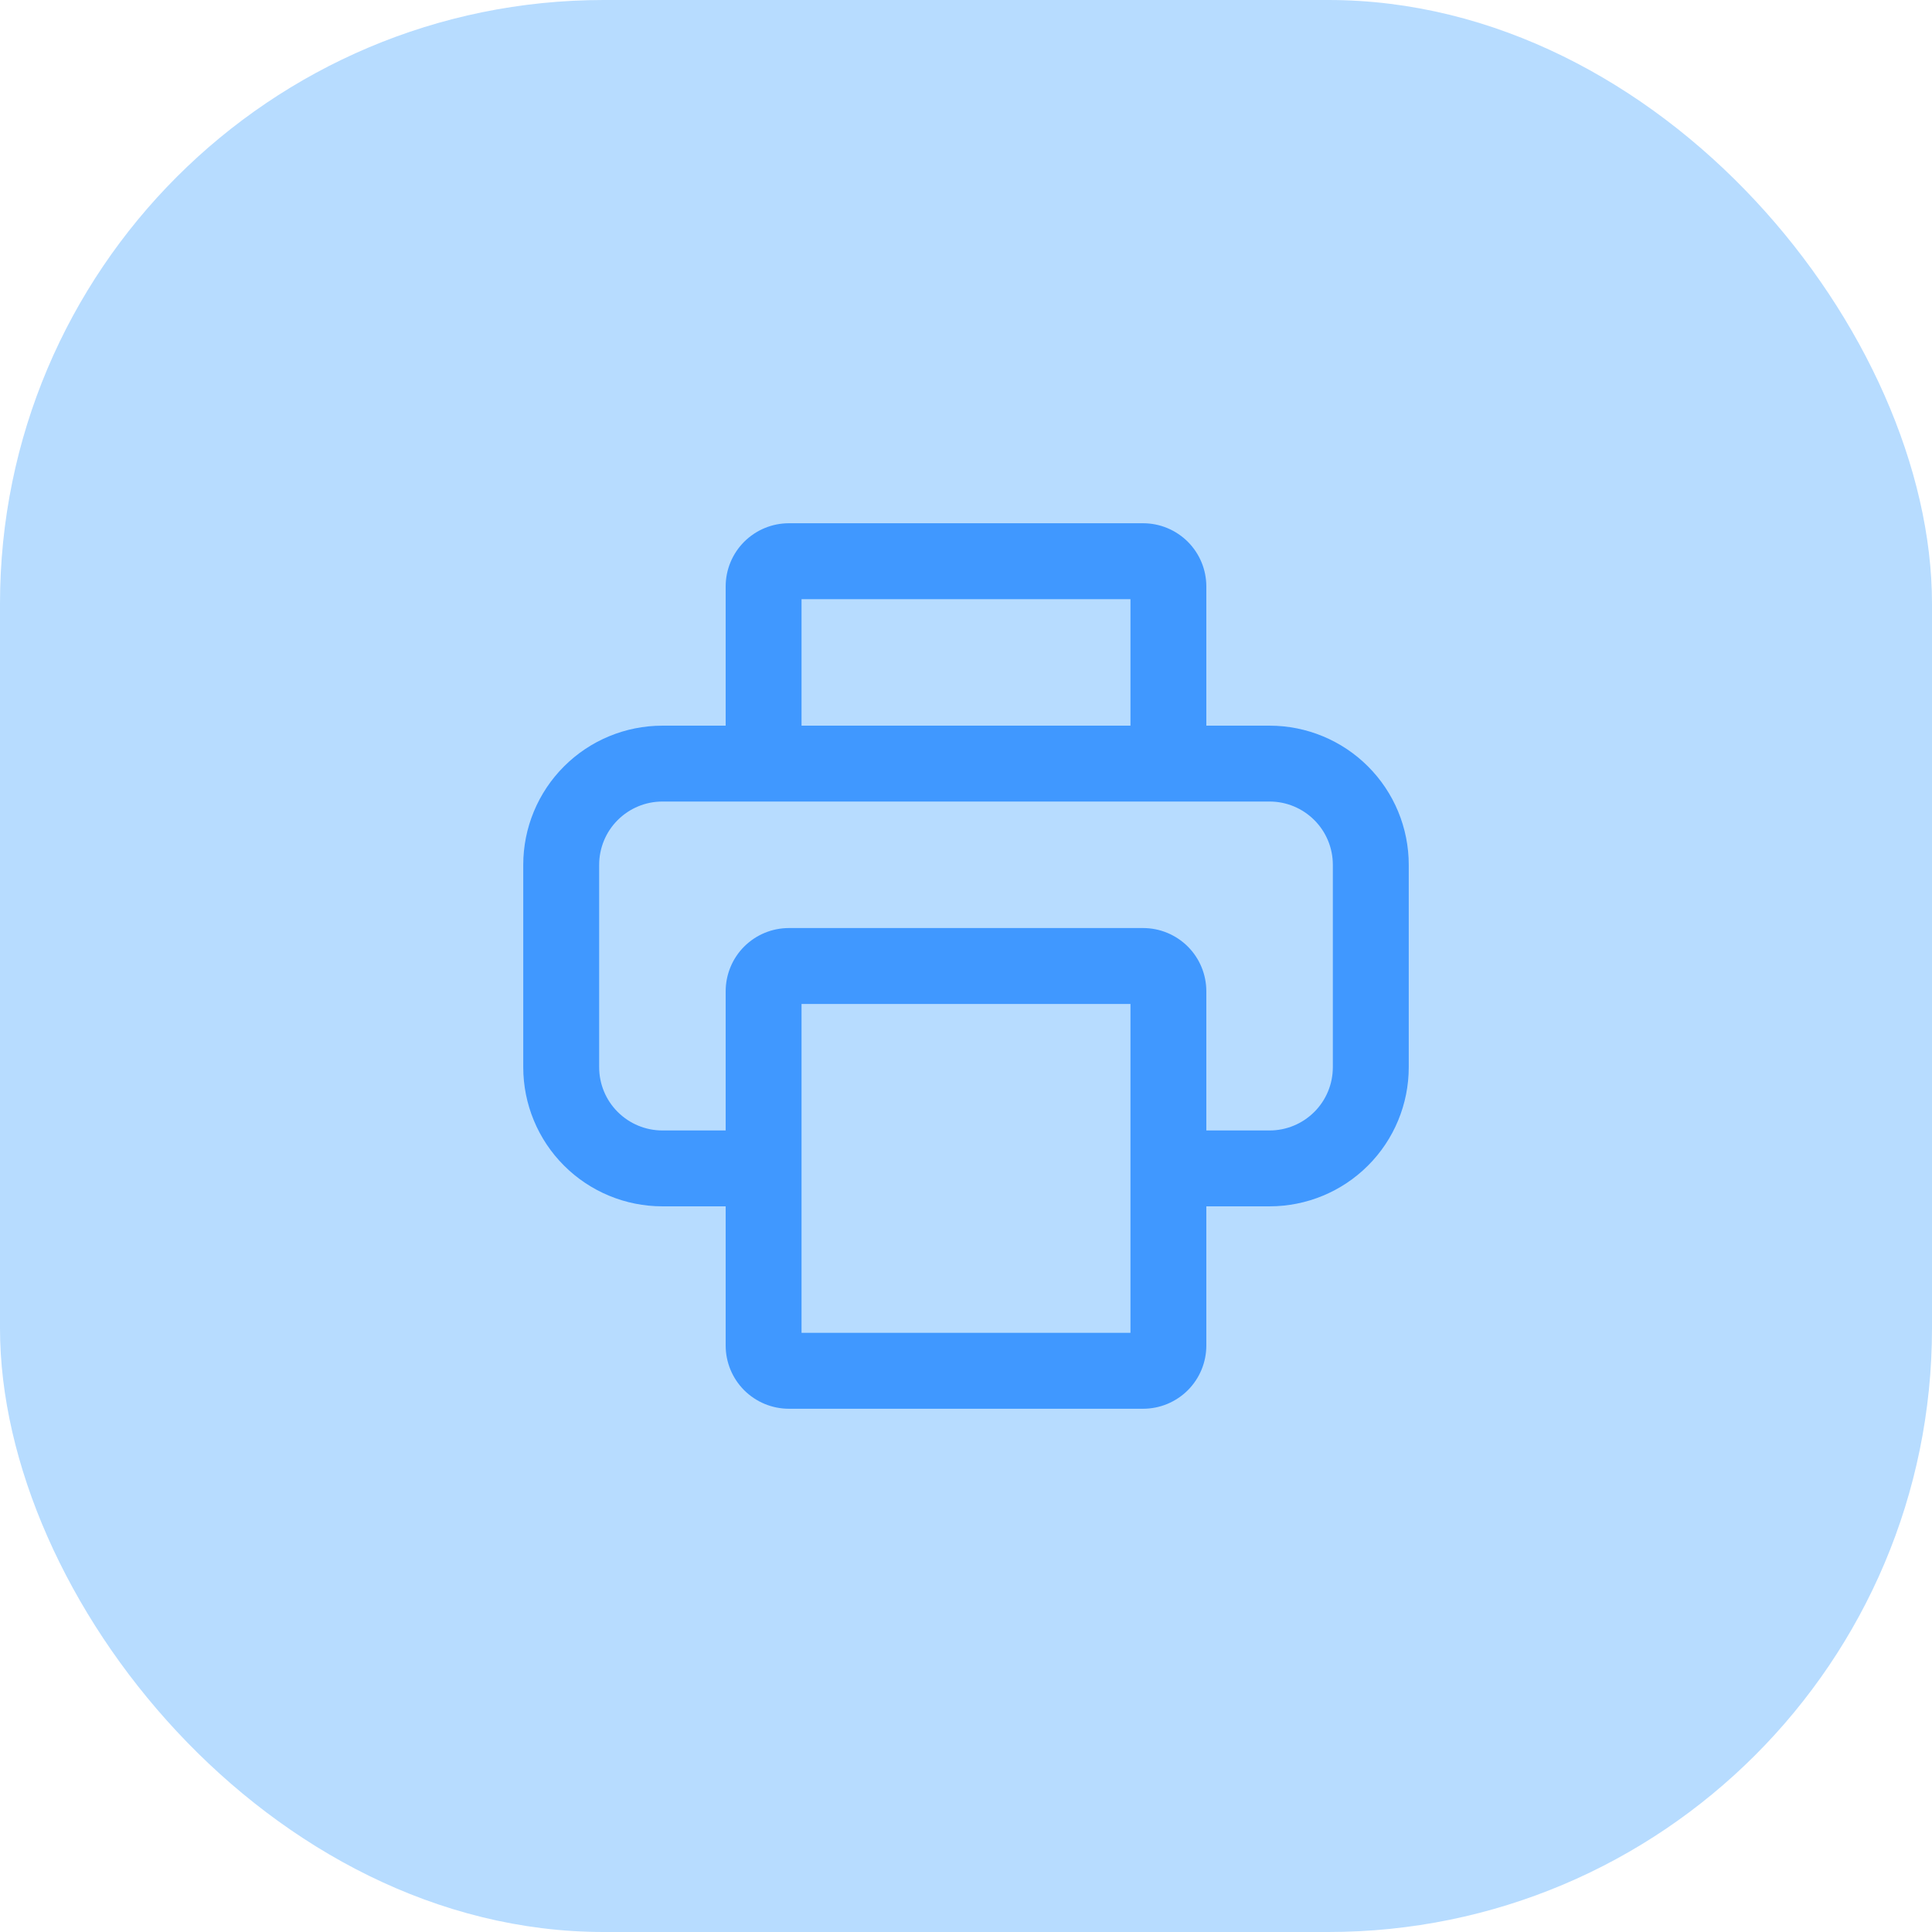 <svg width="48" height="48" viewBox="0 0 48 48" fill="none" xmlns="http://www.w3.org/2000/svg">
<rect width="48" height="48" rx="15" fill="#B7DCFF"/>
<path fill-rule="evenodd" clip-rule="evenodd" d="M29.029 19.914L29.029 19.914H18.972L18.971 19.914L18.971 19.914H16.457C16.04 19.914 15.641 20.08 15.346 20.375C15.051 20.669 14.886 21.069 14.886 21.486V26.514C14.886 26.931 15.051 27.331 15.346 27.625C15.641 27.92 16.04 28.086 16.457 28.086H18.029V24.629C18.029 24.212 18.194 23.812 18.489 23.517C18.784 23.223 19.183 23.057 19.6 23.057H28.4C28.817 23.057 29.216 23.223 29.511 23.517C29.806 23.812 29.971 24.212 29.971 24.629V28.086H31.543C31.96 28.086 32.359 27.92 32.654 27.625C32.949 27.331 33.114 26.931 33.114 26.514V21.486C33.114 21.069 32.949 20.669 32.654 20.375C32.359 20.08 31.96 19.914 31.543 19.914H29.029L29.029 19.914ZM29.971 29.971H31.543C32.46 29.971 33.339 29.607 33.987 28.959C34.636 28.311 35 27.431 35 26.514V21.486C35 20.569 34.636 19.689 33.987 19.041C33.339 18.393 32.46 18.029 31.543 18.029H29.971V14.571C29.971 14.155 29.806 13.755 29.511 13.46C29.216 13.166 28.817 13 28.4 13H19.6C19.183 13 18.784 13.166 18.489 13.46C18.194 13.755 18.029 14.155 18.029 14.571V18.029H16.457C15.54 18.029 14.661 18.393 14.013 19.041C13.364 19.689 13 20.569 13 21.486V26.514C13 27.431 13.364 28.311 14.013 28.959C14.661 29.607 15.54 29.971 16.457 29.971H18.029V33.429C18.029 33.845 18.194 34.245 18.489 34.54C18.784 34.834 19.183 35 19.6 35H28.4C28.817 35 29.216 34.834 29.511 34.54C29.806 34.245 29.971 33.845 29.971 33.429V29.971ZM28.086 29.029V24.943H19.914V29.028C19.914 29.028 19.914 29.028 19.914 29.029C19.914 29.029 19.914 29.029 19.914 29.029V33.114H28.086V29.029ZM28.086 14.886V18.029H19.914V14.886H28.086Z" fill="#4098FF"/>
</svg>
